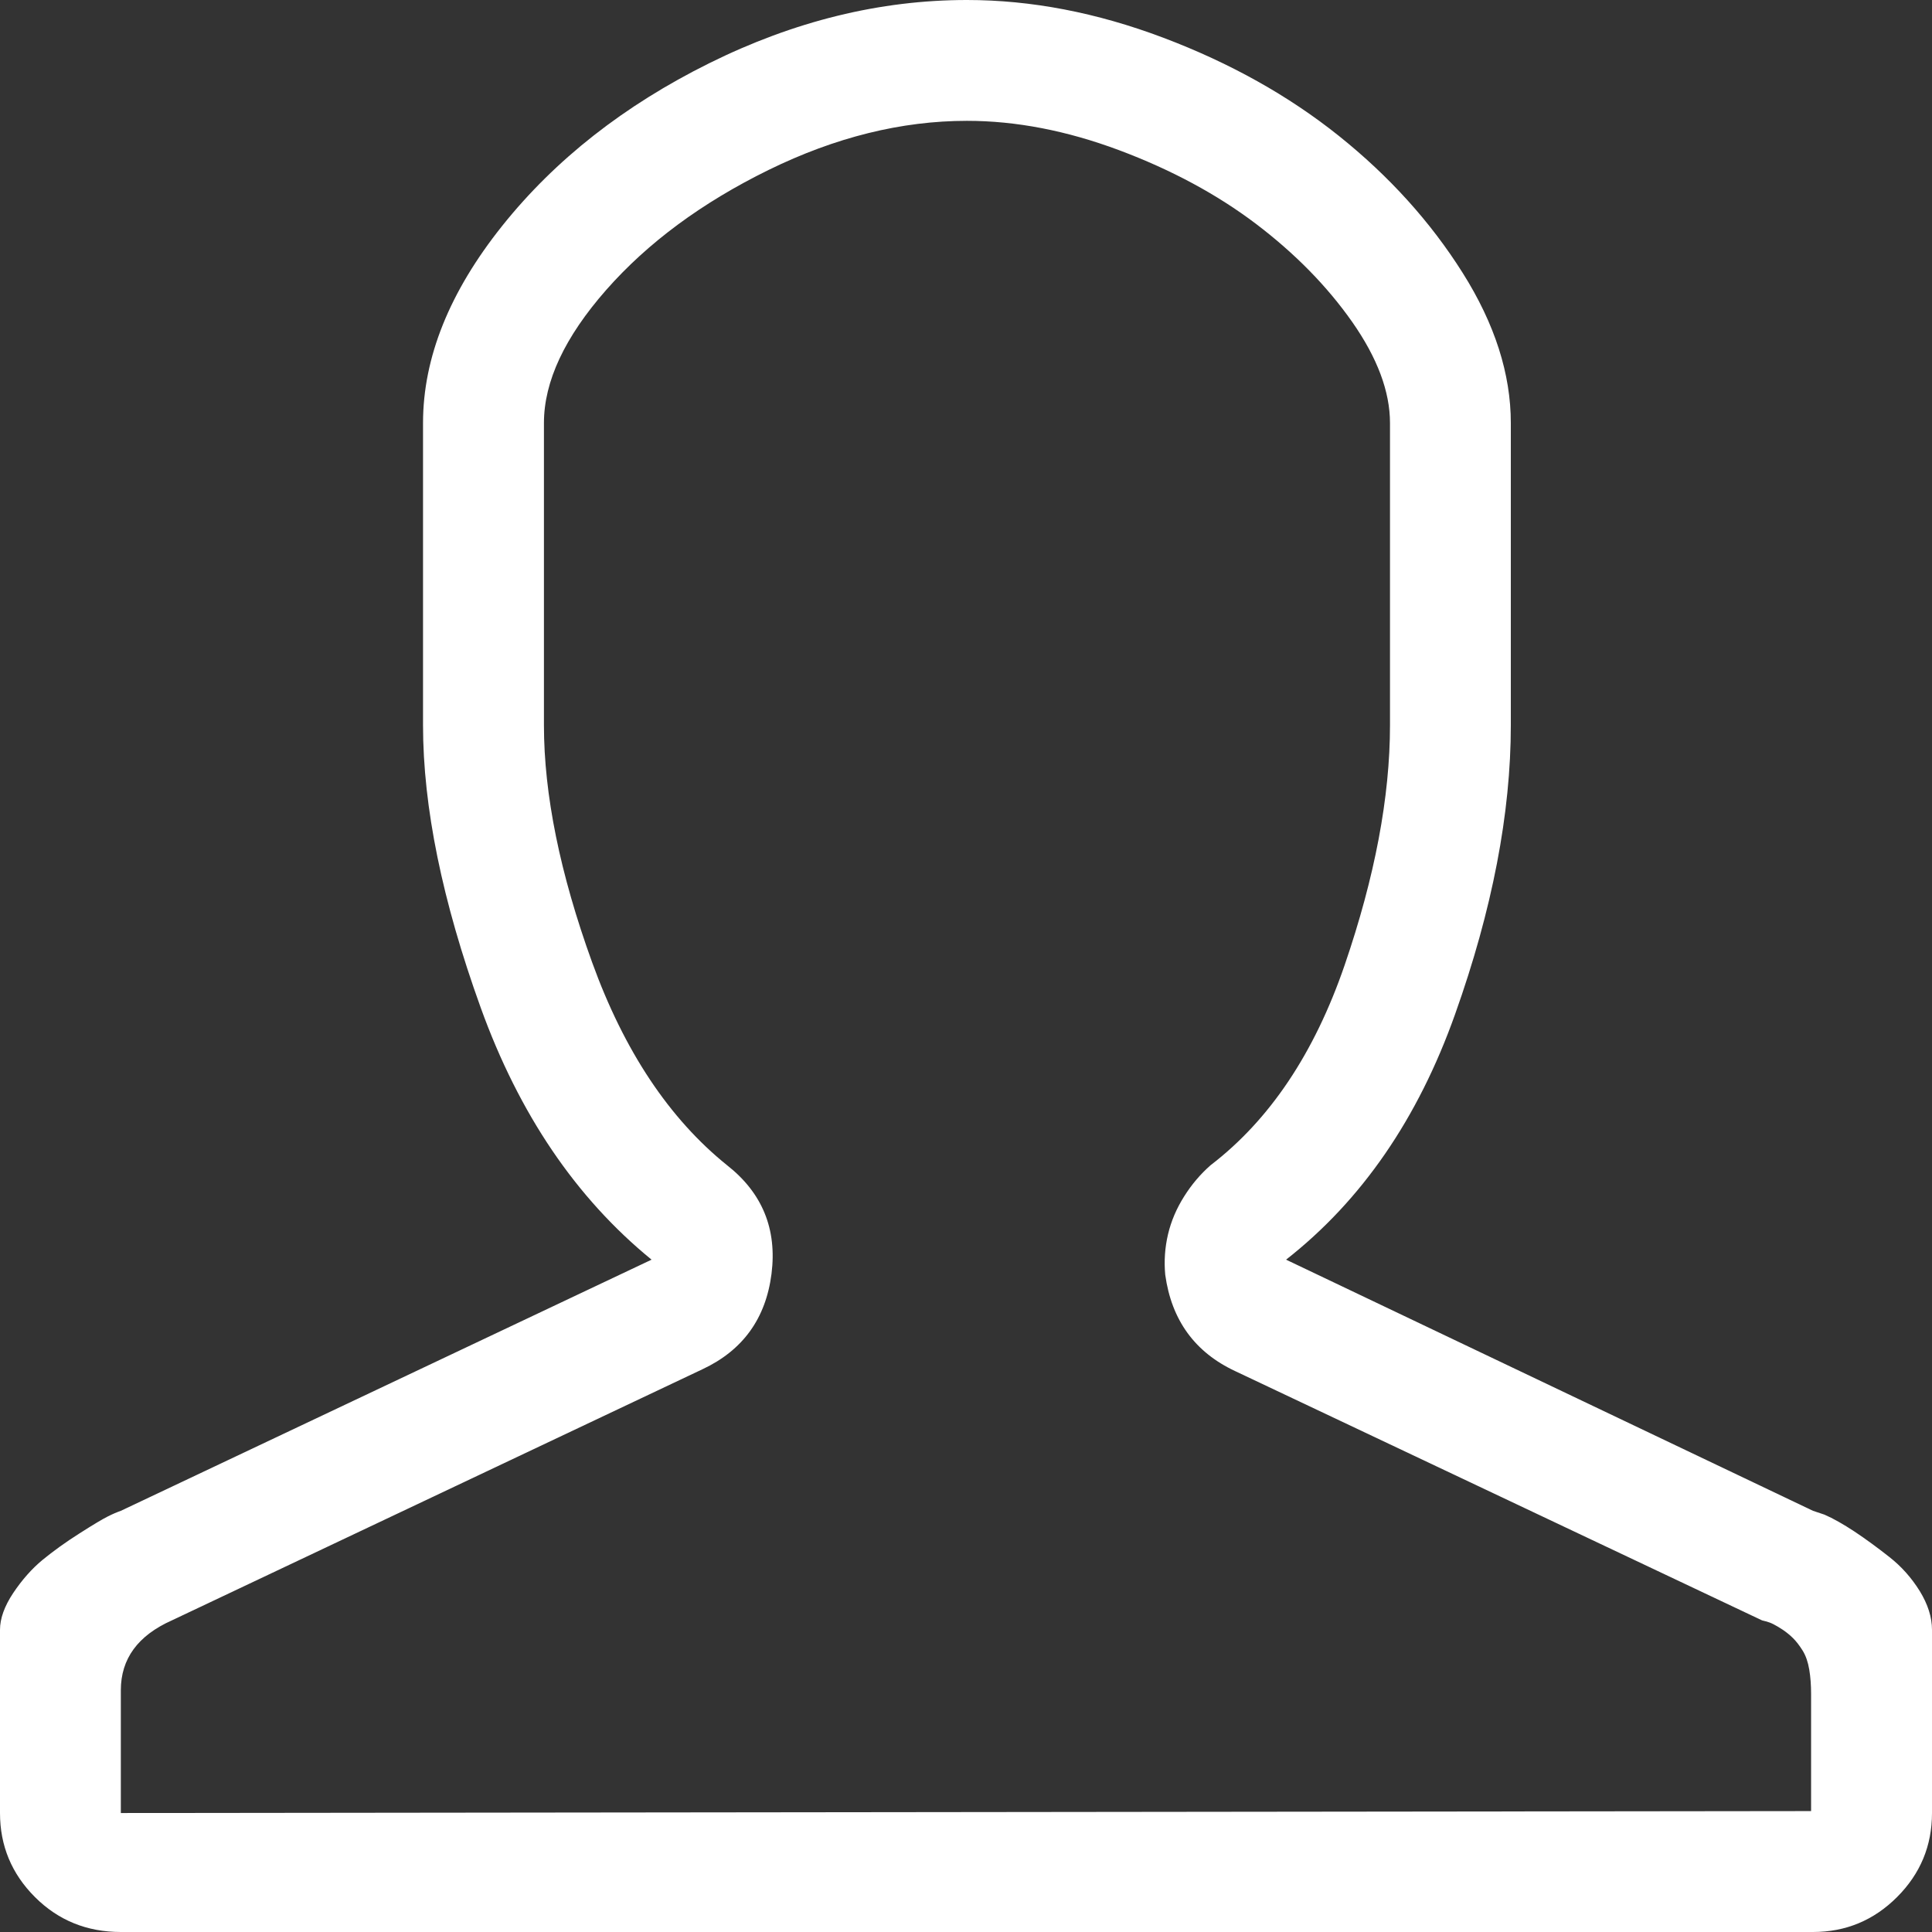 <svg width="24" height="24" viewBox="0 0 24 24" fill="none" xmlns="http://www.w3.org/2000/svg">
<rect x="0" y="0" width="24" height="24" fill="#333333" stroke="none"/>
<path d="M12.012 1.501C12.622 1.501 13.251 1.623 13.9 1.865C14.549 2.108 15.116 2.413 15.601 2.78C16.086 3.148 16.485 3.554 16.798 4C17.11 4.446 17.267 4.864 17.267 5.255V9.009C17.267 9.9 17.079 10.893 16.704 11.988C16.328 13.083 15.773 13.912 15.038 14.475C14.913 14.585 14.803 14.714 14.71 14.862C14.616 15.011 14.549 15.167 14.51 15.331C14.471 15.496 14.459 15.664 14.475 15.836C14.553 16.399 14.843 16.798 15.343 17.032L21.889 20.129C21.889 20.129 21.904 20.133 21.936 20.141C21.967 20.149 21.998 20.16 22.029 20.176C22.061 20.192 22.1 20.215 22.147 20.246C22.194 20.278 22.237 20.313 22.276 20.352C22.315 20.391 22.354 20.442 22.393 20.504C22.432 20.567 22.459 20.645 22.475 20.739C22.491 20.833 22.498 20.934 22.498 21.044V22.498L1.501 22.522V20.997C1.501 20.606 1.713 20.317 2.135 20.129L8.727 17.009C9.228 16.774 9.513 16.379 9.584 15.824C9.654 15.269 9.47 14.819 9.032 14.475C8.313 13.896 7.754 13.056 7.355 11.953C6.956 10.85 6.757 9.869 6.757 9.009V5.255C6.757 4.739 7.015 4.188 7.531 3.601C8.047 3.015 8.719 2.518 9.548 2.111C10.377 1.705 11.198 1.501 12.012 1.501ZM12.012 0C10.933 0 9.865 0.262 8.809 0.786C7.754 1.31 6.897 1.982 6.24 2.804C5.584 3.625 5.255 4.442 5.255 5.255V9.009C5.255 10.025 5.494 11.194 5.971 12.516C6.448 13.838 7.155 14.882 8.094 15.648L1.501 18.768C1.455 18.784 1.4 18.807 1.337 18.839C1.275 18.87 1.157 18.94 0.985 19.05C0.813 19.159 0.661 19.269 0.528 19.378C0.395 19.488 0.274 19.625 0.164 19.789C0.055 19.953 0 20.106 0 20.246V22.522C0 22.929 0.145 23.277 0.434 23.566C0.723 23.855 1.079 24 1.501 24H22.522C22.929 24 23.277 23.855 23.566 23.566C23.855 23.277 24 22.929 24 22.522V20.246C24 20.09 23.949 19.93 23.848 19.765C23.746 19.601 23.621 19.46 23.472 19.343C23.324 19.226 23.179 19.12 23.038 19.026C22.897 18.933 22.772 18.862 22.663 18.815L22.522 18.768L15.976 15.648C16.915 14.913 17.615 13.896 18.076 12.598C18.538 11.3 18.768 10.104 18.768 9.009V5.255C18.768 4.645 18.569 4.023 18.17 3.39C17.771 2.757 17.259 2.19 16.633 1.689C16.008 1.189 15.28 0.782 14.452 0.469C13.623 0.156 12.809 0 12.012 0Z" fill="white"/>
</svg>
